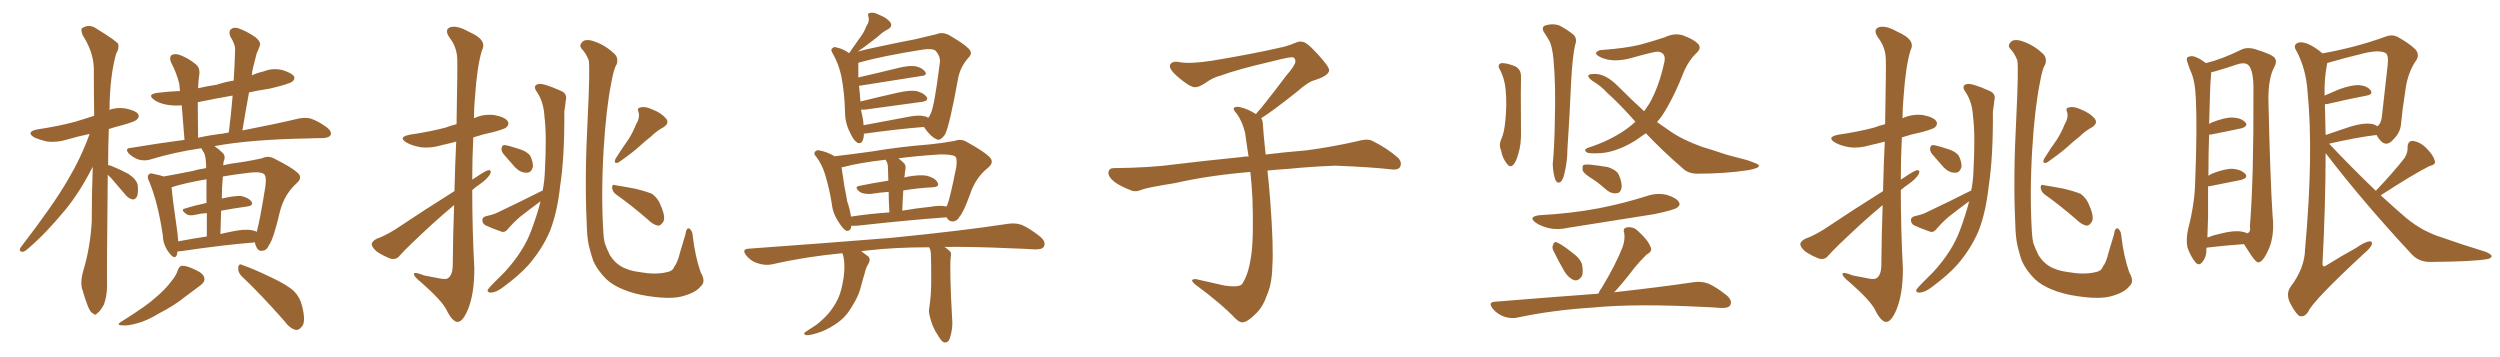 <svg xmlns="http://www.w3.org/2000/svg" xmlns:xlink="http://www.w3.org/1999/xlink" width="1050" height="150"><path fill="#996633" padding="10" d="M45.26 73.39L45.26 73.39Q44.82 114.11 44.97 119.82L44.97 119.82Q44.97 124.22 43.65 127.88L43.65 127.88Q42.04 130.81 41.02 131.40L41.02 131.40Q39.99 132.71 39.11 131.69L39.11 131.69Q37.94 131.25 36.91 128.61L36.91 128.61Q35.60 125.24 34.72 122.02L34.72 122.02Q33.54 119.09 34.86 114.11L34.86 114.11Q37.94 104.00 38.53 93.02L38.53 93.02Q38.53 81.15 38.96 70.02L38.96 70.02Q33.54 80.71 27.39 88.18L27.39 88.18Q19.04 98.29 11.57 104.59L11.57 104.59Q10.25 105.76 9.38 105.76L9.38 105.76Q7.91 105.62 8.50 104.15L8.50 104.15Q22.71 85.69 28.56 75.44L28.56 75.44Q33.98 66.36 37.65 56.25L37.65 56.25Q32.67 57.28 28.27 58.59L28.27 58.59Q24.02 59.91 19.92 59.47L19.92 59.47Q16.70 58.74 14.36 57.71L14.36 57.71Q10.69 55.37 15.67 54.35L15.67 54.35Q24.46 53.03 31.64 51.12L31.64 51.12Q35.45 49.95 39.55 48.63L39.55 48.63Q39.40 38.09 39.40 28.71L39.40 28.71Q39.26 21.83 34.72 14.79L34.72 14.79Q33.84 12.45 34.42 11.87L34.42 11.87Q37.50 9.81 40.72 12.16L40.72 12.16Q48.63 16.99 49.66 18.46L49.66 18.46Q50.10 20.36 48.78 22.56L48.78 22.56Q46.14 31.93 46.00 45.70L46.00 45.70Q45.85 46.00 45.85 46.14L45.85 46.14Q49.07 44.97 52.73 45.56L52.73 45.56Q56.98 46.44 58.01 47.90L58.01 47.90Q58.74 49.22 57.42 50.24L57.42 50.24Q56.69 51.12 51.27 52.59L51.27 52.59Q48.34 53.32 45.70 54.20L45.70 54.20Q45.41 62.26 45.41 69.43L45.41 69.43Q46.00 69.29 46.88 69.73L46.88 69.73Q50.83 71.34 54.05 73.10L54.05 73.10Q57.42 75.44 57.86 77.78L57.86 77.78Q58.15 81.01 57.57 82.47L57.57 82.47Q56.84 83.79 55.81 83.79L55.81 83.79Q54.20 83.50 52.88 82.03L52.88 82.03Q49.51 78.08 46.73 74.85L46.73 74.85Q45.85 73.97 45.26 73.39ZM69.14 102.83L69.14 102.83Q68.41 100.93 68.41 99.02L68.41 99.02Q66.36 85.11 62.70 76.32L62.70 76.32Q61.52 74.12 62.55 73.24L62.55 73.24Q62.99 72.51 64.75 73.10L64.75 73.10Q67.24 73.54 68.70 74.12L68.70 74.12Q73.83 73.24 81.01 71.78L81.01 71.78Q83.50 71.04 86.57 70.61L86.57 70.61Q86.57 69.58 86.57 69.14L86.57 69.14Q86.43 66.21 85.84 64.45L85.84 64.45Q85.11 63.28 84.52 62.26L84.52 62.26Q73.39 63.87 63.28 66.94L63.28 66.94Q61.23 67.68 58.45 67.09L58.45 67.09Q56.10 66.36 54.20 64.60L54.20 64.60Q52.15 62.26 54.93 62.11L54.93 62.11Q66.36 60.21 77.49 58.74L77.49 58.74Q76.76 49.66 76.32 44.24L76.32 44.24Q72.95 44.53 69.87 43.95L69.87 43.95Q66.80 43.36 64.89 42.04L64.89 42.04Q61.38 39.55 66.36 38.96L66.36 38.96Q71.04 38.38 75.59 38.23L75.59 38.23Q75.44 36.18 75.29 35.16L75.29 35.16Q74.12 30.47 71.78 26.07L71.78 26.07Q71.04 24.02 72.07 23.14L72.07 23.14Q73.39 22.41 75.29 23.00L75.29 23.00Q78.96 24.32 82.18 26.95L82.18 26.95Q84.23 28.56 83.64 31.79L83.64 31.79Q83.35 33.11 83.20 37.06L83.20 37.06Q86.87 36.18 90.97 35.60L90.97 35.60Q94.48 34.42 98.14 33.84L98.14 33.84Q98.58 27.25 98.73 21.39L98.73 21.39Q99.02 18.90 96.68 15.23L96.68 15.23Q95.95 13.18 96.97 12.30L96.97 12.30Q98.14 11.28 100.05 11.87L100.05 11.87Q103.27 12.89 107.37 15.67L107.37 15.67Q109.72 17.72 109.13 19.19L109.13 19.19Q108.69 20.51 107.81 22.41L107.81 22.41Q107.23 24.90 106.35 28.13L106.35 28.13Q105.91 29.74 105.76 31.64L105.76 31.64Q107.96 30.62 110.60 30.03L110.60 30.03Q114.55 28.42 118.65 29.44L118.65 29.44Q122.46 30.62 123.49 32.08L123.49 32.08Q124.07 33.25 122.75 34.28L122.75 34.28Q121.44 35.30 113.38 37.21L113.38 37.21Q108.54 37.94 104.59 38.82L104.59 38.82Q103.13 46.73 101.81 54.79L101.81 54.79Q116.16 52.00 125.39 49.80L125.39 49.80Q128.17 49.22 130.52 49.80L130.52 49.80Q133.59 50.83 137.26 53.47L137.26 53.47Q139.45 55.22 138.87 56.69L138.87 56.69Q138.28 57.86 135.64 58.01L135.64 58.01Q132.42 58.01 129.20 58.15L129.20 58.15Q104.74 58.59 90.09 61.38L90.09 61.38Q91.85 62.55 93.60 64.31L93.60 64.31Q94.92 65.63 93.90 67.97L93.90 67.97Q93.90 68.55 93.75 69.43L93.75 69.43Q97.41 68.55 101.37 68.12L101.37 68.12Q106.05 67.38 110.01 66.50L110.01 66.50Q112.65 65.19 115.28 66.65L115.28 66.65Q122.31 70.17 124.95 72.51L124.95 72.51Q127.29 74.56 124.66 76.90L124.66 76.90Q119.53 81.45 117.63 88.62L117.63 88.62Q114.84 100.63 112.94 102.98L112.94 102.98Q112.06 105.18 110.16 105.32L110.16 105.32Q108.40 105.62 107.52 103.42L107.52 103.42Q107.08 102.39 107.08 101.81L107.08 101.81Q93.90 102.83 76.17 105.47L76.17 105.47Q75.44 105.47 74.56 105.62L74.56 105.62Q74.41 106.49 74.27 107.08L74.27 107.08Q73.39 109.28 71.04 106.20L71.04 106.20Q70.02 104.88 69.58 103.86L69.58 103.86Q69.14 102.98 69.14 102.83ZM105.76 96.68L105.76 96.68Q106.93 96.83 107.81 97.41L107.81 97.41Q109.13 92.87 111.47 78.22L111.47 78.22Q112.06 73.54 110.60 72.95L110.60 72.95Q109.13 72.07 105.03 72.51L105.03 72.51Q98.58 73.24 93.60 74.12L93.60 74.12Q93.16 78.52 93.16 83.50L93.16 83.50Q93.16 83.35 93.31 83.35L93.31 83.35Q98.44 82.18 101.22 82.32L101.22 82.32Q104.30 82.91 105.62 84.67L105.62 84.67Q106.64 86.28 103.86 86.72L103.86 86.72Q98.58 87.45 92.87 88.48L92.87 88.48Q92.72 93.02 92.58 98.29L92.58 98.29Q94.92 97.71 97.27 97.27L97.27 97.27Q102.69 96.09 105.76 96.68ZM74.85 101.37L74.85 101.37Q80.13 100.34 86.87 99.32L86.87 99.32Q86.87 93.60 86.87 89.50L86.87 89.50Q84.23 89.65 81.88 90.23L81.88 90.23Q79.39 90.82 78.08 89.79L78.08 89.79Q75.73 88.04 77.64 87.60L77.64 87.60Q81.74 86.28 86.72 85.25L86.72 85.25Q86.72 78.96 86.72 75.29L86.72 75.29Q77.34 76.90 72.07 78.66L72.07 78.66Q72.36 82.91 74.56 98.00L74.56 98.00Q74.71 99.90 74.85 101.37ZM93.75 56.10L93.75 56.10Q94.78 55.81 96.09 55.66L96.09 55.66Q97.12 47.61 97.71 40.14L97.71 40.14Q90.09 41.46 83.06 42.92L83.06 42.92Q83.06 48.93 83.20 57.86L83.20 57.86Q88.33 56.69 93.75 56.10ZM74.71 113.38L74.71 113.38Q75.44 111.62 76.46 111.62L76.46 111.62Q78.22 111.47 82.18 113.38L82.18 113.38Q85.69 114.99 85.84 116.89L85.84 116.89Q86.13 118.36 84.23 119.82L84.23 119.82Q82.32 121.29 77.93 124.51L77.93 124.51Q73.24 128.32 66.94 131.54L66.94 131.54Q61.67 134.77 57.57 135.79L57.57 135.79Q53.91 136.82 52.00 136.67L52.00 136.67Q48.05 136.67 51.27 134.91L51.27 134.91Q61.96 128.17 65.19 125.10L65.19 125.10Q69.43 121.58 71.78 118.36L71.78 118.36Q74.12 115.58 74.71 113.38ZM101.66 116.16L101.66 116.16L101.66 116.16Q99.90 114.55 100.05 112.35L100.05 112.35Q100.34 110.45 101.81 111.33L101.81 111.33Q106.20 112.79 113.82 116.46L113.82 116.46Q120.70 119.68 123.49 122.31L123.49 122.31Q125.98 124.80 126.86 128.47L126.86 128.47Q128.61 135.35 126.71 137.26L126.71 137.26Q125.54 138.72 124.22 138.57L124.22 138.57Q121.73 137.99 119.38 134.77L119.38 134.77Q109.72 123.78 101.66 116.16ZM190.87 80.27L190.87 80.27Q191.16 68.41 191.60 59.47L191.60 59.47Q188.38 60.35 185.60 60.94L185.60 60.94Q180.76 62.40 176.66 61.82L176.66 61.82Q173.14 61.23 170.80 59.91L170.80 59.91Q166.85 57.57 172.27 56.54L172.27 56.54Q180.32 55.37 187.06 53.61L187.06 53.61Q189.40 52.73 191.75 52.15L191.75 52.15Q192.19 27.54 192.04 24.76L192.04 24.76Q191.89 19.78 188.82 15.82L188.82 15.82Q186.47 12.45 189.11 11.43L189.11 11.43Q192.04 10.55 196.88 13.33L196.88 13.33Q204.79 16.70 202.44 21.09L202.44 21.09Q200.39 27.69 199.51 40.58L199.51 40.58Q199.07 45.12 199.07 49.66L199.07 49.66Q203.17 47.75 207.71 48.34L207.71 48.34Q212.26 49.22 213.28 50.98L213.28 50.98Q214.01 52.15 212.70 53.47L212.70 53.47Q211.96 54.20 206.98 55.52L206.98 55.52Q202.73 56.40 198.78 57.71L198.78 57.71Q198.34 66.50 198.34 75.44L198.34 75.44Q199.37 74.71 200.39 74.12L200.39 74.12Q203.61 71.92 205.08 71.48L205.08 71.48Q206.69 71.34 205.81 73.24L205.81 73.24Q204.35 75.44 201.56 77.34L201.56 77.34Q199.80 78.52 198.34 79.83L198.34 79.83Q198.34 96.24 199.22 112.94L199.22 112.94Q199.22 123.63 196.44 130.22L196.44 130.22Q194.24 135.35 192.04 135.21L192.04 135.21Q189.84 134.91 187.50 130.08L187.50 130.08Q185.45 126.12 176.95 118.65L176.95 118.65Q174.02 116.31 173.88 115.28L173.88 115.28Q173.44 113.82 178.27 115.72L178.27 115.72Q181.20 116.31 184.42 116.89L184.42 116.89Q187.06 117.48 188.09 116.89L188.09 116.89Q189.99 115.58 190.14 112.06L190.14 112.06Q190.28 97.71 190.72 86.13L190.72 86.13Q186.18 89.94 181.64 94.04L181.64 94.04Q170.65 104.15 167.87 107.37L167.87 107.37Q166.55 109.13 164.21 108.69L164.21 108.69Q160.99 107.52 158.20 105.62L158.20 105.62Q156.01 103.71 156.15 102.39L156.15 102.39Q156.30 101.37 158.06 100.34L158.06 100.34Q161.43 99.17 165.97 96.39L165.97 96.39Q177.54 88.62 190.87 80.27ZM211.52 64.75L211.52 64.75Q210.50 63.43 210.64 62.40L210.64 62.40Q210.79 60.79 212.11 60.94L212.11 60.94Q214.01 61.23 218.41 62.70L218.41 62.70Q221.19 63.57 222.66 65.33L222.66 65.33Q223.97 68.12 223.83 70.02L223.83 70.02Q223.10 72.66 221.19 72.51L221.19 72.51Q218.70 72.66 216.36 70.31L216.36 70.31Q213.87 67.53 211.52 64.75ZM227.93 79.98L227.93 79.98Q228.66 76.17 228.81 72.66L228.81 72.66Q229.69 56.54 228.66 48.93L228.66 48.93Q228.37 43.07 225.73 38.96L225.73 38.96Q223.39 35.89 226.17 35.30L226.17 35.30Q228.22 34.86 235.40 38.09L235.40 38.09Q238.48 39.26 237.60 42.33L237.60 42.33Q237.45 44.09 237.01 46.88L237.01 46.88Q237.16 65.77 235.25 78.22L235.25 78.22Q234.08 89.06 231.01 96.97L231.01 96.97Q227.78 104.59 221.92 111.33L221.92 111.33Q217.97 115.72 211.38 120.56L211.38 120.56Q208.59 122.75 206.25 122.90L206.25 122.90Q204.64 122.90 204.79 121.88L204.79 121.88Q205.22 121.00 207.13 119.09L207.13 119.09Q209.62 116.60 211.96 114.26L211.96 114.26Q220.02 105.47 223.24 96.53L223.24 96.53Q225.59 90.23 227.05 84.52L227.05 84.52Q222.66 87.74 218.55 90.97L218.55 90.97Q215.63 93.46 213.28 96.24L213.28 96.24Q212.26 97.56 210.94 97.41L210.94 97.41Q206.69 95.95 203.91 94.63L203.91 94.63Q202.59 93.90 202.59 92.43L202.59 92.43Q202.59 91.26 204.05 90.82L204.05 90.82Q206.69 90.23 208.15 89.65L208.15 89.65Q218.99 84.52 227.93 79.98ZM294.29 120.26L294.29 120.26Q292.24 122.90 286.82 124.37L286.82 124.37Q281.98 125.83 272.31 124.37L272.31 124.37Q266.31 123.49 261.77 121.58L261.77 121.58Q257.37 119.82 254.59 117.19L254.59 117.19Q250.93 113.53 249.17 109.57L249.17 109.57Q248.29 107.08 247.41 103.56L247.41 103.56Q246.53 99.90 246.39 93.31L246.39 93.31Q245.51 74.41 246.83 49.66L246.83 49.66Q247.85 28.56 247.27 25.34L247.27 25.34Q246.09 22.27 244.19 20.36L244.19 20.36Q243.16 19.04 244.48 17.72L244.48 17.72Q245.51 16.41 248.29 16.99L248.29 16.99Q253.56 18.46 257.52 22.12L257.52 22.12Q260.01 24.02 258.98 27.10L258.98 27.10Q257.81 28.71 256.79 34.57L256.79 34.57Q254.59 45.41 253.56 62.26L253.56 62.26Q252.39 81.59 253.42 97.85L253.42 97.85Q253.56 100.20 254.00 102.10L254.00 102.10Q254.88 104.59 256.20 107.23L256.20 107.23Q258.11 110.16 260.45 111.62L260.45 111.62Q263.67 113.67 268.51 114.26L268.51 114.26Q275.10 115.43 279.64 114.40L279.64 114.40Q282.57 113.96 283.15 112.06L283.15 112.06Q284.62 110.30 285.64 105.91L285.64 105.91Q286.96 101.37 287.84 98.58L287.84 98.58Q288.28 95.21 289.75 96.09L289.75 96.09Q290.92 97.41 290.92 98.88L290.92 98.88Q291.94 107.67 294.29 114.40L294.29 114.40Q296.63 118.36 294.29 120.26ZM267.19 52.15L267.19 52.15Q268.80 49.51 268.21 47.17L268.21 47.17Q267.33 45.26 269.09 45.12L269.09 45.12Q270.85 44.53 274.07 46.00L274.07 46.00Q277.73 47.46 279.64 49.66L279.64 49.66Q281.40 51.71 278.61 53.47L278.61 53.47Q275.68 55.08 273.34 57.42L273.34 57.42Q270.85 59.33 268.51 61.52L268.51 61.52Q265.43 64.31 259.72 68.26L259.72 68.26Q257.52 68.99 258.54 66.65L258.54 66.65Q261.18 62.40 263.82 58.74L263.82 58.74Q265.72 55.81 267.19 52.15ZM258.84 81.74L258.84 81.74L258.84 81.74Q257.23 80.57 257.08 78.81L257.08 78.81Q257.08 77.20 258.40 77.78L258.40 77.78Q261.33 78.22 266.75 79.25L266.75 79.25Q271.58 80.42 273.93 81.45L273.93 81.45Q276.42 83.35 277.44 86.13L277.44 86.13Q279.79 91.41 278.47 93.31L278.47 93.31Q277.44 94.78 276.42 94.78L276.42 94.78Q274.37 94.48 272.02 92.14L272.02 92.14Q264.70 85.84 258.84 81.74ZM362.84 56.10L362.84 56.10Q362.84 56.40 362.84 56.54L362.84 56.54Q362.55 60.64 360.35 60.06L360.35 60.06Q358.74 59.33 357.28 56.25L357.28 56.25Q355.08 52.15 354.93 47.75L354.93 47.75Q354.79 39.40 353.32 31.79L353.32 31.79Q352.15 26.66 349.80 22.56L349.80 22.56Q348.63 20.80 349.66 20.21L349.66 20.21Q350.39 19.48 351.27 19.92L351.27 19.92Q354.20 20.51 356.54 22.27L356.54 22.27Q356.69 22.27 356.69 22.27L356.69 22.27Q356.84 21.97 356.98 21.83L356.98 21.83Q359.18 18.75 361.08 15.97L361.08 15.97Q362.84 13.77 363.87 10.99L363.87 10.99Q365.33 8.94 364.75 7.03L364.75 7.03Q364.16 5.57 365.48 5.42L365.48 5.42Q366.80 4.98 369.43 6.30L369.43 6.30Q372.36 7.47 373.83 9.23L373.83 9.23Q375.15 10.99 372.95 12.30L372.95 12.30Q370.61 13.48 368.70 15.38L368.70 15.38Q366.80 16.85 364.89 18.31L364.89 18.31Q362.99 19.78 360.21 21.68L360.21 21.68Q363.87 20.65 368.26 19.78L368.26 19.78Q377.05 17.87 384.08 16.55L384.08 16.55Q389.21 15.38 393.31 14.36L393.31 14.36Q395.65 13.33 398.44 14.65L398.44 14.65Q404.59 18.16 406.93 20.51L406.93 20.51Q408.69 22.41 406.79 24.17L406.79 24.17Q403.56 27.83 402.54 32.23L402.54 32.23L402.54 32.23Q398.88 52.44 396.97 56.40L396.97 56.40Q394.78 59.47 393.31 58.45L393.31 58.45Q390.82 57.42 388.04 53.32L388.04 53.32Q377.05 54.20 363.28 56.10L363.28 56.10Q362.99 56.10 362.84 56.10ZM388.04 48.78L388.04 48.78Q389.21 48.93 389.79 49.51L389.79 49.51Q390.38 48.93 390.82 47.90L390.82 47.90Q392.43 44.97 394.78 25.93L394.78 25.93Q394.92 23.58 393.02 21.39L393.02 21.39Q391.70 20.21 387.74 20.80L387.74 20.80Q370.17 23.58 360.50 26.37L360.50 26.37Q360.50 26.66 360.50 27.25L360.50 27.25Q360.50 29.74 360.50 32.52L360.50 32.52Q368.26 30.76 377.20 28.56L377.20 28.56Q381.88 27.39 384.52 27.83L384.52 27.83Q387.30 28.42 388.62 30.18L388.62 30.18Q389.50 31.79 386.87 31.93L386.87 31.93Q376.32 33.54 361.82 35.89L361.82 35.89Q361.23 35.89 360.79 36.04L360.79 36.04Q360.94 37.35 361.08 38.82L361.08 38.82Q361.23 40.72 361.38 42.63L361.38 42.63Q368.41 40.87 376.90 38.96L376.90 38.96Q382.03 37.79 384.81 38.23L384.81 38.23Q387.89 38.96 389.21 40.72L389.21 40.72Q390.09 42.33 387.30 42.77L387.30 42.77Q377.20 44.09 363.57 46.00L363.57 46.00Q362.26 46.14 361.67 46.00L361.67 46.00Q361.67 46.58 361.82 47.17L361.82 47.17Q362.55 49.95 362.70 52.59L362.70 52.59Q371.34 50.98 380.71 49.22L380.71 49.22Q385.40 48.19 388.04 48.78ZM357.57 94.78L357.57 94.78Q357.42 97.12 355.52 96.97L355.52 96.97Q354.20 96.39 352.44 93.60L352.44 93.60Q349.80 89.79 349.37 85.69L349.37 85.69Q348.34 79.10 346.44 72.95L346.44 72.95Q345.12 68.85 342.77 65.77L342.77 65.77Q341.46 64.45 342.48 63.57L342.48 63.57Q343.07 62.99 343.95 63.13L343.95 63.13Q347.31 63.72 350.54 65.63L350.54 65.63Q357.13 64.89 366.50 63.57L366.50 63.57Q377.64 61.67 390.53 60.64L390.53 60.64Q396.09 60.06 400.93 59.18L400.93 59.18Q403.71 58.15 406.05 59.62L406.05 59.62Q413.23 63.57 415.58 65.92L415.58 65.92Q417.77 68.12 414.99 70.46L414.99 70.46Q409.72 74.56 407.37 81.74L407.37 81.74Q404.59 89.36 403.13 90.82L403.13 90.82Q402.10 92.87 400.20 93.02L400.20 93.02Q398.44 93.02 397.56 91.26L397.56 91.26Q381.45 92.43 360.21 94.78L360.21 94.78Q358.59 94.92 357.57 94.78ZM390.67 86.87L390.67 86.87Q394.92 86.13 397.56 86.72L397.56 86.72Q397.71 86.28 397.85 86.13L397.85 86.13Q399.02 83.35 401.66 70.02L401.66 70.02Q402.10 66.21 401.07 65.63L401.07 65.63Q399.46 64.75 394.48 64.89L394.48 64.89Q384.81 65.48 377.34 66.50L377.34 66.50Q378.52 67.38 379.83 68.70L379.83 68.70Q380.71 69.73 380.13 71.92L380.13 71.92Q379.98 72.66 379.98 73.68L379.98 73.68Q379.83 73.97 379.83 74.56L379.83 74.56Q380.27 74.41 380.86 74.27L380.86 74.27Q386.28 73.24 389.36 73.83L389.36 73.83Q392.72 74.71 393.75 76.61L393.75 76.61Q394.78 78.52 391.70 78.66L391.70 78.66Q385.69 78.96 379.39 79.98L379.39 79.98Q379.10 83.94 378.96 88.48L378.96 88.48Q384.81 87.45 390.67 86.87ZM357.42 90.97L357.42 90.97Q365.04 89.79 373.54 89.21L373.54 89.21Q373.24 84.08 373.24 80.57L373.24 80.57Q369.43 80.86 365.77 81.45L365.77 81.45Q362.55 81.59 361.08 80.57L361.08 80.57Q358.59 78.52 360.79 78.08L360.79 78.08Q366.50 76.90 373.10 75.88L373.10 75.88Q372.95 71.78 372.95 70.90L372.95 70.90Q372.95 68.85 372.36 67.82L372.36 67.82Q372.07 67.24 371.92 67.09L371.92 67.09Q360.50 68.41 354.20 70.17L354.20 70.17Q353.61 70.17 353.47 70.31L353.47 70.31Q354.05 73.83 354.64 78.22L354.64 78.22Q355.37 81.74 355.81 84.52L355.81 84.52Q356.98 87.89 357.42 90.97ZM390.23 103.86L390.23 103.86L390.23 103.86Q375.59 103.86 364.45 105.18L364.45 105.18Q362.99 105.32 361.67 105.47L361.67 105.47Q362.70 106.20 364.01 107.23L364.01 107.23Q366.06 108.40 364.75 110.74L364.75 110.74Q363.57 112.65 363.13 114.99L363.13 114.99Q362.40 117.19 361.82 119.53L361.82 119.53Q360.79 123.93 358.59 127.44L358.59 127.44Q357.86 128.76 356.98 130.08L356.98 130.08Q355.08 133.15 351.86 135.50L351.86 135.50Q348.63 137.84 344.97 139.31L344.97 139.31Q340.43 140.92 338.53 140.77L338.53 140.77Q336.91 140.19 338.67 139.16L338.67 139.16Q340.72 137.84 342.92 136.38L342.92 136.38Q344.09 135.50 344.68 134.91L344.68 134.91Q348.05 131.98 349.80 129.20L349.80 129.20Q352.29 125.68 353.32 121.58L353.32 121.58Q354.64 116.31 354.64 112.21L354.64 112.21Q354.64 110.60 354.49 109.28L354.49 109.28Q354.35 107.67 353.76 106.35L353.76 106.35Q338.23 107.81 324.17 111.04L324.17 111.04Q321.53 111.62 318.31 110.60L318.31 110.60Q315.38 109.72 313.48 107.37L313.48 107.37Q311.28 104.59 314.50 104.44L314.50 104.44Q346.88 102.10 374.27 99.90L374.27 99.90Q405.03 96.83 423.05 94.04L423.05 94.04Q426.42 93.46 429.20 94.48L429.20 94.48Q432.57 95.95 436.96 99.46L436.96 99.46Q439.45 101.66 438.43 103.56L438.43 103.56Q437.70 104.88 434.47 104.74L434.47 104.74Q429.79 104.44 424.80 104.30L424.80 104.30Q409.13 103.56 396.68 103.71L396.68 103.71Q397.71 104.30 398.73 105.32L398.73 105.32Q399.76 106.05 399.32 107.81L399.32 107.81Q399.02 110.45 399.17 116.31L399.17 116.31Q399.32 124.37 399.90 133.74L399.90 133.74Q400.34 137.84 398.88 142.24L398.88 142.24Q398.29 143.99 396.53 143.85L396.53 143.85Q395.36 143.41 393.90 140.77L393.90 140.77Q391.41 137.26 390.38 132.28L390.38 132.28Q389.94 130.52 390.38 128.76L390.38 128.76Q390.53 127.73 390.67 126.27L390.67 126.27Q391.11 123.05 391.11 116.89L391.11 116.89Q391.11 110.60 390.97 106.49L390.97 106.49Q390.82 104.74 390.23 103.86ZM529.69 49.66L529.69 49.66L529.69 49.66Q530.42 50.68 530.42 52.44L530.42 52.44Q530.71 56.54 531.30 62.26L531.30 62.26Q531.45 63.13 531.59 64.89L531.59 64.89Q538.62 64.01 548.88 63.13L548.88 63.13Q559.72 61.67 569.97 59.33L569.97 59.33Q573.93 58.15 576.12 59.03L576.12 59.03Q582.71 62.26 587.26 66.36L587.26 66.36Q589.01 68.26 587.99 70.17L587.99 70.17Q587.11 71.63 583.45 71.04L583.45 71.04Q575.54 70.17 560.89 69.58L560.89 69.58Q549.90 70.02 541.41 70.90L541.41 70.90Q536.87 71.19 532.32 71.63L532.32 71.63Q532.91 76.61 533.50 84.23L533.50 84.23Q534.96 103.86 534.38 111.91L534.38 111.91Q534.23 119.53 531.88 124.51L531.88 124.51Q530.27 129.20 527.20 131.98L527.20 131.98Q523.97 135.21 522.07 135.35L522.07 135.35Q520.75 135.64 518.85 133.74L518.85 133.74Q512.84 127.44 501.86 119.38L501.86 119.38Q500.54 118.21 500.68 117.63L500.68 117.63Q501.12 117.19 502.15 117.19L502.15 117.19Q508.15 118.51 514.45 119.97L514.45 119.97Q518.85 120.56 520.61 119.97L520.61 119.97Q521.63 119.68 522.07 118.65L522.07 118.65Q524.41 114.84 525.44 107.81L525.44 107.81Q526.61 100.20 526.03 83.35L526.03 83.35Q525.73 77.49 525.15 72.22L525.15 72.22Q507.57 73.68 493.51 76.90L493.51 76.90Q482.52 78.66 479.88 79.54L479.88 79.54Q477.25 80.71 475.49 80.13L475.49 80.13Q470.80 78.37 468.16 76.46L468.16 76.46Q465.38 74.27 465.53 72.36L465.53 72.36Q465.82 70.61 467.72 70.61L467.72 70.61Q483.25 70.46 493.80 68.99L493.80 68.99Q503.17 67.82 521.78 65.92L521.78 65.92Q522.95 65.63 524.41 65.77L524.41 65.77Q523.54 60.35 522.95 55.81L522.95 55.81Q521.78 50.98 519.43 47.75L519.43 47.75Q517.68 45.85 518.26 45.26L518.26 45.26Q519.43 44.53 521.19 45.12L521.19 45.12Q523.97 45.70 527.49 47.90L527.49 47.90Q528.22 46.88 529.54 45.56L529.54 45.56Q536.43 36.91 540.09 31.93L540.09 31.93Q544.04 27.39 544.04 25.93L544.04 25.93Q544.19 24.76 543.31 24.17L543.31 24.17Q542.58 23.58 534.23 25.78L534.23 25.78Q520.17 29.00 512.55 31.79L512.55 31.79Q509.47 32.52 506.25 34.86L506.25 34.86Q503.32 36.77 501.86 36.62L501.86 36.62Q500.24 36.62 497.17 34.28L497.17 34.28Q493.65 31.64 492.19 29.74L492.19 29.74Q491.02 28.13 491.46 27.10L491.46 27.10Q492.48 25.49 495.26 26.07L495.26 26.07Q499.66 26.95 509.03 25.49L509.03 25.49Q525.29 22.85 539.36 19.63L539.36 19.63Q541.99 18.90 544.34 17.87L544.34 17.87Q546.24 17.14 546.83 17.58L546.83 17.58Q548.44 17.29 553.27 22.56L553.27 22.56Q558.40 28.13 558.25 29.59L558.25 29.59Q557.96 31.79 552.54 33.54L552.54 33.54Q549.46 34.28 544.92 38.38L544.92 38.38Q534.23 46.88 529.69 49.66ZM629.59 28.56L629.59 28.56Q629.00 27.10 630.47 26.51L630.47 26.51Q632.67 26.37 636.33 27.83L636.33 27.83Q638.96 29.15 638.82 32.37L638.82 32.37Q638.67 36.47 638.82 55.08L638.82 55.08Q638.96 60.79 637.65 64.75L637.65 64.75Q636.62 68.55 635.16 69.58L635.16 69.58Q633.98 70.31 632.96 68.85L632.96 68.85Q631.05 66.50 630.47 63.28L630.47 63.28Q629.44 60.94 630.47 58.59L630.47 58.59Q631.79 55.81 632.23 50.83L632.23 50.83Q632.96 43.65 632.37 37.79L632.37 37.79Q631.93 32.67 629.59 28.56ZM648.93 14.21L648.93 14.21Q647.17 11.87 648.63 10.84L648.63 10.84Q651.86 9.67 654.93 10.69L654.93 10.69Q658.74 12.74 660.94 14.65L660.94 14.65Q662.55 16.26 661.52 19.04L661.52 19.04Q660.50 23.44 659.91 33.69L659.91 33.69Q659.33 47.46 658.30 62.99L658.30 62.99Q658.30 67.82 656.98 73.24L656.98 73.24Q656.40 75.59 655.37 76.46L655.37 76.46Q654.20 77.20 653.32 75.73L653.32 75.73Q652.29 72.95 652.15 68.99L652.15 68.99Q652.88 61.23 653.03 50.54L653.03 50.54Q653.47 35.60 652.44 24.61L652.44 24.61Q651.86 19.04 650.54 16.85L650.54 16.85Q649.95 15.97 648.93 14.21ZM691.26 55.96L691.26 55.96Q689.06 57.57 686.87 59.03L686.87 59.03Q679.25 63.72 672.51 64.31L672.51 64.31Q667.09 64.60 666.50 64.01L666.50 64.01Q664.89 62.99 666.80 62.11L666.80 62.11Q675.73 59.33 682.91 54.35L682.91 54.35Q684.96 52.88 686.87 51.12L686.87 51.12Q680.42 43.80 675 38.96L675 38.96Q672.51 36.18 668.85 33.98L668.85 33.98Q666.94 32.67 667.09 31.64L667.09 31.64Q667.53 31.05 669.87 31.05L669.87 31.05Q674.41 31.05 679.39 36.04L679.39 36.04Q685.11 41.75 690.53 46.73L690.53 46.73Q691.70 44.97 692.72 43.51L692.72 43.51Q696.83 36.33 699.02 26.07L699.02 26.07Q699.90 22.12 696.24 21.68L696.24 21.68Q694.63 21.68 684.81 24.46L684.81 24.46Q677.49 26.37 672.51 24.17L672.51 24.17Q669.87 23.00 670.46 21.97L670.46 21.97Q671.34 20.95 673.24 20.95L673.24 20.95Q683.06 20.21 688.92 18.75L688.92 18.75Q694.78 17.14 699.17 15.67L699.17 15.67Q703.13 13.77 706.64 14.79L706.64 14.79Q711.18 16.41 713.09 18.31L713.09 18.31Q714.99 20.21 712.21 22.56L712.21 22.56Q709.42 25.34 707.52 29.44L707.52 29.44Q702.83 41.46 697.85 48.93L697.85 48.93Q696.83 50.24 695.95 51.27L695.95 51.27Q698.58 53.03 701.22 54.93L701.22 54.93Q706.35 58.59 714.84 61.67L714.84 61.67Q718.80 62.84 725.39 65.04L725.39 65.04Q729.79 66.21 733.74 67.24L733.74 67.24Q738.57 68.85 738.72 69.43L738.72 69.43Q739.16 70.61 734.18 71.48L734.18 71.48Q724.51 72.95 712.94 72.95L712.94 72.95Q708.98 72.95 706.64 70.61L706.64 70.61Q698.00 63.13 691.26 55.96ZM669.29 75.44L669.29 75.44Q665.33 73.10 664.75 71.63L664.75 71.63Q664.45 69.87 665.04 69.29L665.04 69.29Q665.92 68.99 667.82 69.14L667.82 69.14Q671.78 69.58 675.29 70.17L675.29 70.17Q678.81 71.34 679.83 73.24L679.83 73.24Q681.45 76.90 681.01 79.10L681.01 79.10Q680.57 81.01 679.10 81.15L679.10 81.15Q676.90 81.45 675 79.98L675 79.98Q672.07 77.34 669.29 75.44ZM646.73 90.38L646.73 90.38Q660.06 89.65 671.63 87.45L671.63 87.45Q682.03 85.40 691.70 82.32L691.70 82.32Q696.09 80.86 700.20 81.88L700.20 81.88Q704.30 83.20 705.18 84.96L705.18 84.96Q705.91 86.13 704.44 87.16L704.44 87.16Q703.27 88.18 694.78 89.94L694.78 89.94Q676.46 92.87 658.74 95.65L658.74 95.65Q654.35 96.68 650.39 95.80L650.39 95.80Q647.02 94.92 645.12 93.60L645.12 93.60Q641.46 90.97 646.73 90.38ZM652.44 105.32L652.44 105.32Q651.71 103.86 652.29 102.83L652.29 102.83Q652.88 101.22 653.91 101.81L653.91 101.81Q656.10 102.69 660.64 106.35L660.64 106.35Q663.57 108.40 664.45 111.04L664.45 111.04Q665.04 114.11 664.45 115.87L664.45 115.87Q662.99 118.21 661.08 117.63L661.08 117.63Q658.89 116.89 657.13 114.11L657.13 114.11Q654.64 109.86 652.44 105.32ZM671.34 123.34L671.34 123.34L671.34 123.34Q671.78 122.02 672.66 121.00L672.66 121.00Q678.66 111.04 681.45 103.86L681.45 103.86Q682.62 100.63 682.18 97.85L682.18 97.85Q681.45 95.95 683.20 95.51L683.20 95.51Q685.99 95.07 687.89 96.97L687.89 96.97Q692.14 100.78 693.16 103.56L693.16 103.56Q694.34 105.47 691.55 106.93L691.55 106.93Q688.48 110.01 686.57 112.35L686.57 112.35Q682.47 117.77 678.52 122.17L678.52 122.17Q678.08 122.61 677.93 122.75L677.93 122.75Q698.88 120.41 711.33 118.51L711.33 118.51Q714.70 118.07 717.48 119.09L717.48 119.09Q720.85 120.56 725.24 124.07L725.24 124.07Q727.73 126.27 726.71 128.17L726.71 128.17Q725.98 129.49 722.75 129.35L722.75 129.35Q719.24 129.05 715.28 128.91L715.28 128.91Q686.43 127.44 668.70 129.20L668.70 129.20Q652.29 130.22 637.65 133.30L637.65 133.30Q635.01 134.03 631.79 133.01L631.79 133.01Q628.86 131.98 626.95 129.64L626.95 129.64Q624.76 126.86 627.98 126.71L627.98 126.71Q651.42 124.80 671.34 123.34ZM790.87 80.27L790.87 80.27Q791.16 68.41 791.60 59.47L791.60 59.47Q788.38 60.35 785.60 60.94L785.60 60.94Q780.76 62.40 776.66 61.82L776.66 61.82Q773.14 61.23 770.80 59.91L770.80 59.91Q766.85 57.57 772.27 56.54L772.27 56.54Q780.32 55.37 787.06 53.61L787.06 53.61Q789.40 52.73 791.75 52.15L791.75 52.15Q792.19 27.54 792.04 24.76L792.04 24.76Q791.89 19.78 788.82 15.82L788.82 15.82Q786.47 12.45 789.11 11.43L789.11 11.43Q792.04 10.55 796.88 13.33L796.88 13.33Q804.79 16.70 802.44 21.09L802.44 21.09Q800.39 27.69 799.51 40.58L799.51 40.58Q799.07 45.12 799.07 49.66L799.07 49.66Q803.17 47.75 807.71 48.34L807.71 48.34Q812.26 49.22 813.28 50.98L813.28 50.98Q814.01 52.15 812.70 53.47L812.70 53.47Q811.96 54.20 806.98 55.52L806.98 55.52Q802.73 56.40 798.78 57.71L798.78 57.71Q798.34 66.50 798.34 75.44L798.34 75.44Q799.37 74.71 800.39 74.12L800.39 74.12Q803.61 71.92 805.08 71.48L805.08 71.48Q806.69 71.34 805.81 73.24L805.81 73.24Q804.35 75.44 801.56 77.34L801.56 77.34Q799.80 78.52 798.34 79.83L798.34 79.83Q798.34 96.24 799.22 112.94L799.22 112.94Q799.22 123.63 796.44 130.22L796.44 130.22Q794.24 135.35 792.04 135.21L792.04 135.21Q789.84 134.91 787.50 130.08L787.50 130.08Q785.45 126.12 776.95 118.65L776.95 118.65Q774.02 116.31 773.88 115.28L773.88 115.28Q773.44 113.82 778.27 115.72L778.27 115.72Q781.20 116.31 784.42 116.89L784.42 116.89Q787.06 117.48 788.09 116.89L788.09 116.89Q789.99 115.58 790.14 112.06L790.14 112.06Q790.28 97.71 790.72 86.13L790.72 86.13Q786.18 89.94 781.64 94.04L781.64 94.04Q770.65 104.15 767.87 107.37L767.87 107.37Q766.55 109.13 764.21 108.69L764.21 108.69Q760.99 107.52 758.20 105.62L758.20 105.62Q756.01 103.71 756.15 102.39L756.15 102.39Q756.30 101.37 758.06 100.34L758.06 100.34Q761.43 99.17 765.97 96.39L765.97 96.39Q777.54 88.62 790.87 80.27ZM811.52 64.75L811.52 64.75Q810.50 63.43 810.64 62.40L810.64 62.40Q810.79 60.79 812.11 60.94L812.11 60.94Q814.01 61.23 818.41 62.70L818.41 62.70Q821.19 63.57 822.66 65.33L822.66 65.33Q823.97 68.12 823.83 70.02L823.83 70.02Q823.10 72.66 821.19 72.51L821.19 72.51Q818.70 72.66 816.36 70.31L816.36 70.31Q813.87 67.53 811.52 64.75ZM827.93 79.98L827.93 79.98Q828.66 76.17 828.81 72.66L828.81 72.66Q829.69 56.54 828.66 48.93L828.66 48.93Q828.37 43.07 825.73 38.96L825.73 38.96Q823.39 35.89 826.17 35.30L826.17 35.30Q828.22 34.86 835.40 38.09L835.40 38.09Q838.48 39.26 837.60 42.33L837.60 42.33Q837.45 44.09 837.01 46.88L837.01 46.88Q837.16 65.77 835.25 78.22L835.25 78.22Q834.08 89.06 831.01 96.97L831.01 96.97Q827.78 104.59 821.92 111.33L821.92 111.33Q817.97 115.72 811.38 120.56L811.38 120.56Q808.59 122.75 806.25 122.90L806.25 122.90Q804.64 122.90 804.79 121.88L804.79 121.88Q805.22 121.00 807.13 119.09L807.13 119.09Q809.62 116.60 811.96 114.26L811.96 114.26Q820.02 105.47 823.24 96.53L823.24 96.53Q825.59 90.23 827.05 84.52L827.05 84.52Q822.66 87.74 818.55 90.97L818.55 90.97Q815.63 93.46 813.28 96.24L813.28 96.24Q812.26 97.56 810.94 97.41L810.94 97.41Q806.69 95.95 803.91 94.63L803.91 94.63Q802.59 93.90 802.59 92.43L802.59 92.43Q802.59 91.26 804.05 90.82L804.05 90.82Q806.69 90.23 808.15 89.65L808.15 89.65Q818.99 84.52 827.93 79.98ZM894.29 120.26L894.29 120.26Q892.24 122.90 886.82 124.37L886.82 124.37Q881.98 125.83 872.31 124.37L872.31 124.37Q866.31 123.49 861.77 121.58L861.77 121.58Q857.37 119.82 854.59 117.19L854.59 117.19Q850.93 113.53 849.17 109.57L849.17 109.57Q848.29 107.08 847.41 103.56L847.41 103.56Q846.53 99.90 846.39 93.31L846.39 93.31Q845.51 74.41 846.83 49.66L846.83 49.66Q847.85 28.56 847.27 25.34L847.27 25.34Q846.09 22.27 844.19 20.36L844.19 20.36Q843.16 19.04 844.48 17.72L844.48 17.72Q845.51 16.41 848.29 16.99L848.29 16.99Q853.56 18.46 857.52 22.12L857.52 22.12Q860.01 24.02 858.98 27.10L858.98 27.10Q857.81 28.71 856.79 34.57L856.79 34.57Q854.59 45.41 853.56 62.26L853.56 62.26Q852.39 81.59 853.42 97.85L853.42 97.85Q853.56 100.20 854.00 102.10L854.00 102.10Q854.88 104.59 856.20 107.23L856.20 107.23Q858.11 110.16 860.45 111.62L860.45 111.62Q863.67 113.67 868.51 114.26L868.51 114.26Q875.10 115.43 879.64 114.40L879.64 114.40Q882.57 113.96 883.15 112.06L883.15 112.06Q884.62 110.30 885.64 105.91L885.64 105.91Q886.96 101.37 887.84 98.58L887.84 98.58Q888.28 95.21 889.75 96.09L889.75 96.09Q890.92 97.41 890.92 98.88L890.92 98.88Q891.94 107.67 894.29 114.40L894.29 114.40Q896.63 118.36 894.29 120.26ZM867.19 52.15L867.19 52.15Q868.80 49.51 868.21 47.17L868.21 47.17Q867.33 45.26 869.09 45.12L869.09 45.12Q870.85 44.53 874.07 46.00L874.07 46.00Q877.73 47.46 879.64 49.66L879.64 49.66Q881.40 51.71 878.61 53.47L878.61 53.47Q875.68 55.08 873.34 57.42L873.34 57.42Q870.85 59.33 868.51 61.52L868.51 61.52Q865.43 64.31 859.72 68.26L859.72 68.26Q857.52 68.99 858.54 66.65L858.54 66.65Q861.18 62.40 863.82 58.74L863.82 58.74Q865.72 55.81 867.19 52.15ZM858.84 81.74L858.84 81.74L858.84 81.74Q857.23 80.57 857.08 78.81L857.08 78.81Q857.08 77.20 858.40 77.78L858.40 77.78Q861.33 78.22 866.75 79.25L866.75 79.25Q871.58 80.42 873.93 81.45L873.93 81.45Q876.42 83.35 877.44 86.13L877.44 86.13Q879.79 91.41 878.47 93.31L878.47 93.31Q877.44 94.78 876.42 94.78L876.42 94.78Q874.37 94.48 872.02 92.14L872.02 92.14Q864.70 85.84 858.84 81.74ZM926.81 104.00L926.81 104.00Q926.66 104.44 926.66 104.88L926.66 104.88Q926.81 107.81 924.90 110.16L924.90 110.16Q923.44 111.91 921.97 110.01L921.97 110.01Q920.07 107.67 918.75 104.00L918.75 104.00Q918.02 100.63 919.04 96.09L919.04 96.09Q921.83 85.25 921.97 76.32L921.97 76.32Q922.85 54.49 922.27 41.75L922.27 41.75Q921.97 33.84 920.07 29.88L920.07 29.88Q919.34 28.13 918.75 26.22L918.75 26.22Q918.02 24.46 919.04 23.88L919.04 23.88Q920.65 23.29 921.97 23.88L921.97 23.88Q923.88 24.61 925.20 25.63L925.20 25.63Q925.93 26.07 926.51 26.51L926.51 26.51Q933.11 24.90 941.16 20.95L941.16 20.95Q943.65 19.63 947.17 20.65L947.17 20.65Q954.35 22.85 955.37 24.32L955.37 24.32Q956.54 25.78 955.08 28.42L955.08 28.42Q952.73 32.81 952.73 41.60L952.73 41.60Q953.47 75.15 954.49 90.67L954.49 90.67Q955.37 98.44 953.03 104.30L953.03 104.30Q950.68 109.72 948.78 110.16L948.78 110.16Q947.75 110.60 945.41 107.08L945.41 107.08Q943.95 104.88 942.48 102.54L942.48 102.54Q935.60 102.98 926.81 104.00ZM941.46 97.27L941.46 97.27Q942.77 97.41 943.80 98.00L943.80 98.00Q945.41 97.56 944.97 94.92L944.97 94.92Q946.58 74.85 946.44 38.23L946.44 38.23Q946.58 29.44 944.24 27.25L944.24 27.25Q942.63 25.93 938.96 27.25L938.96 27.25Q934.72 28.71 931.05 29.74L931.05 29.74Q929.74 30.18 928.71 30.32L928.71 30.32Q928.71 31.20 928.56 32.67L928.56 32.67Q928.27 34.42 927.83 52.15L927.83 52.15Q928.42 51.56 929.00 51.42L929.00 51.42Q934.57 49.22 937.79 49.37L937.79 49.37Q941.31 49.51 943.07 51.42L943.07 51.42Q944.38 53.03 941.31 53.91L941.31 53.91Q935.89 55.08 928.42 56.54L928.42 56.54Q927.98 56.54 927.83 56.54L927.83 56.54Q927.54 64.01 927.54 73.83L927.54 73.83Q928.13 73.39 929.00 72.95L929.00 72.95Q934.57 70.75 937.79 70.90L937.79 70.90Q941.31 71.19 943.07 73.10L943.07 73.10Q944.38 74.71 941.16 75.59L941.16 75.59Q935.60 76.76 927.98 78.22L927.98 78.22Q927.54 78.22 927.39 78.22L927.39 78.22Q927.39 84.23 927.39 91.26L927.39 91.26Q927.25 96.09 927.10 99.76L927.10 99.76Q929.74 98.73 932.52 98.14L932.52 98.14Q938.23 96.68 941.46 97.27ZM997.85 80.13L997.85 80.13Q1005.91 71.63 1010.01 66.21L1010.01 66.21Q1011.33 63.87 1011.18 61.96L1011.18 61.96Q1011.18 59.18 1013.38 59.18L1013.38 59.18Q1016.60 59.62 1019.24 62.40L1019.24 62.40Q1022.02 65.19 1022.61 67.53L1022.61 67.53Q1023.19 69.14 1020.41 69.73L1020.41 69.73Q1013.67 73.10 999.90 82.03L999.90 82.03Q1005.32 87.01 1010.60 91.55L1010.60 91.55Q1013.96 94.34 1017.92 96.53L1017.92 96.53Q1022.61 98.88 1024.80 99.46L1024.80 99.46Q1033.45 102.54 1043.99 105.76L1043.99 105.76Q1046.48 106.79 1046.48 107.67L1046.48 107.67Q1046.04 108.69 1044.58 108.84L1044.58 108.84Q1038.87 109.86 1021.14 110.01L1021.14 110.01Q1015.87 110.16 1012.79 106.64L1012.79 106.64Q992.58 84.96 976.76 64.31L976.76 64.31Q976.76 85.55 975.44 111.04L975.44 111.04Q975.73 112.50 977.05 111.47L977.05 111.47Q983.64 107.37 989.50 104.15L989.50 104.15Q993.31 101.51 995.21 101.37L995.21 101.37Q996.68 101.37 996.09 102.83L996.09 102.83Q995.51 104.30 992.72 106.64L992.72 106.64Q971.34 126.42 969.43 130.96L969.43 130.96Q967.68 133.59 965.48 132.57L965.48 132.57Q963.43 130.66 961.52 126.56L961.52 126.56Q960.21 123.19 961.96 120.56L961.96 120.56Q967.97 112.65 968.12 104.74L968.12 104.74Q971.78 64.31 969.14 38.23L969.14 38.23Q968.55 29.15 964.60 21.53L964.60 21.53Q962.99 19.19 964.75 18.16L964.75 18.16Q966.21 17.29 968.99 18.31L968.99 18.31Q972.22 19.63 975.44 22.41L975.44 22.41Q989.50 19.92 1001.95 15.38L1001.95 15.38Q1004.44 14.36 1006.79 15.38L1006.79 15.38Q1011.62 18.02 1014.40 20.65L1014.40 20.65Q1016.60 23.14 1014.40 25.93L1014.40 25.93Q1011.04 31.05 1010.16 38.67L1010.16 38.67Q1008.98 46.00 1008.40 52.29L1008.40 52.29Q1008.11 55.66 1005.32 58.45L1005.32 58.45Q1001.81 62.70 998.58 57.42L998.58 57.42Q998.29 56.84 998.14 56.69L998.14 56.69Q989.65 57.71 978.22 60.35L978.22 60.35Q988.48 71.19 997.85 80.13ZM976.46 43.80L976.46 43.80L976.46 43.80Q976.61 49.95 976.76 56.69L976.76 56.69Q981.45 55.08 987.16 53.17L987.16 53.17Q992.58 51.56 995.65 52.00L995.65 52.00Q997.41 52.15 998.44 53.03L998.44 53.03Q999.90 52.15 1000.34 49.37L1000.34 49.37Q1001.51 39.26 1002.83 27.25L1002.83 27.25Q1003.27 23.14 1001.95 22.27L1001.95 22.27Q999.02 20.65 990.97 22.85L990.97 22.85Q985.40 24.17 977.78 26.37L977.78 26.37Q977.34 26.37 977.49 26.51L977.49 26.51Q977.34 26.66 977.34 27.10L977.34 27.10Q976.17 32.96 976.32 40.14L976.32 40.14Q979.25 38.82 982.47 37.50L982.47 37.50Q987.74 35.60 990.82 35.74L990.82 35.74Q994.19 36.04 995.65 37.94L995.65 37.94Q996.83 39.55 994.04 40.14L994.04 40.14Q987.01 41.46 977.64 43.65L977.64 43.65Q977.05 43.65 976.46 43.80Z"/></svg>